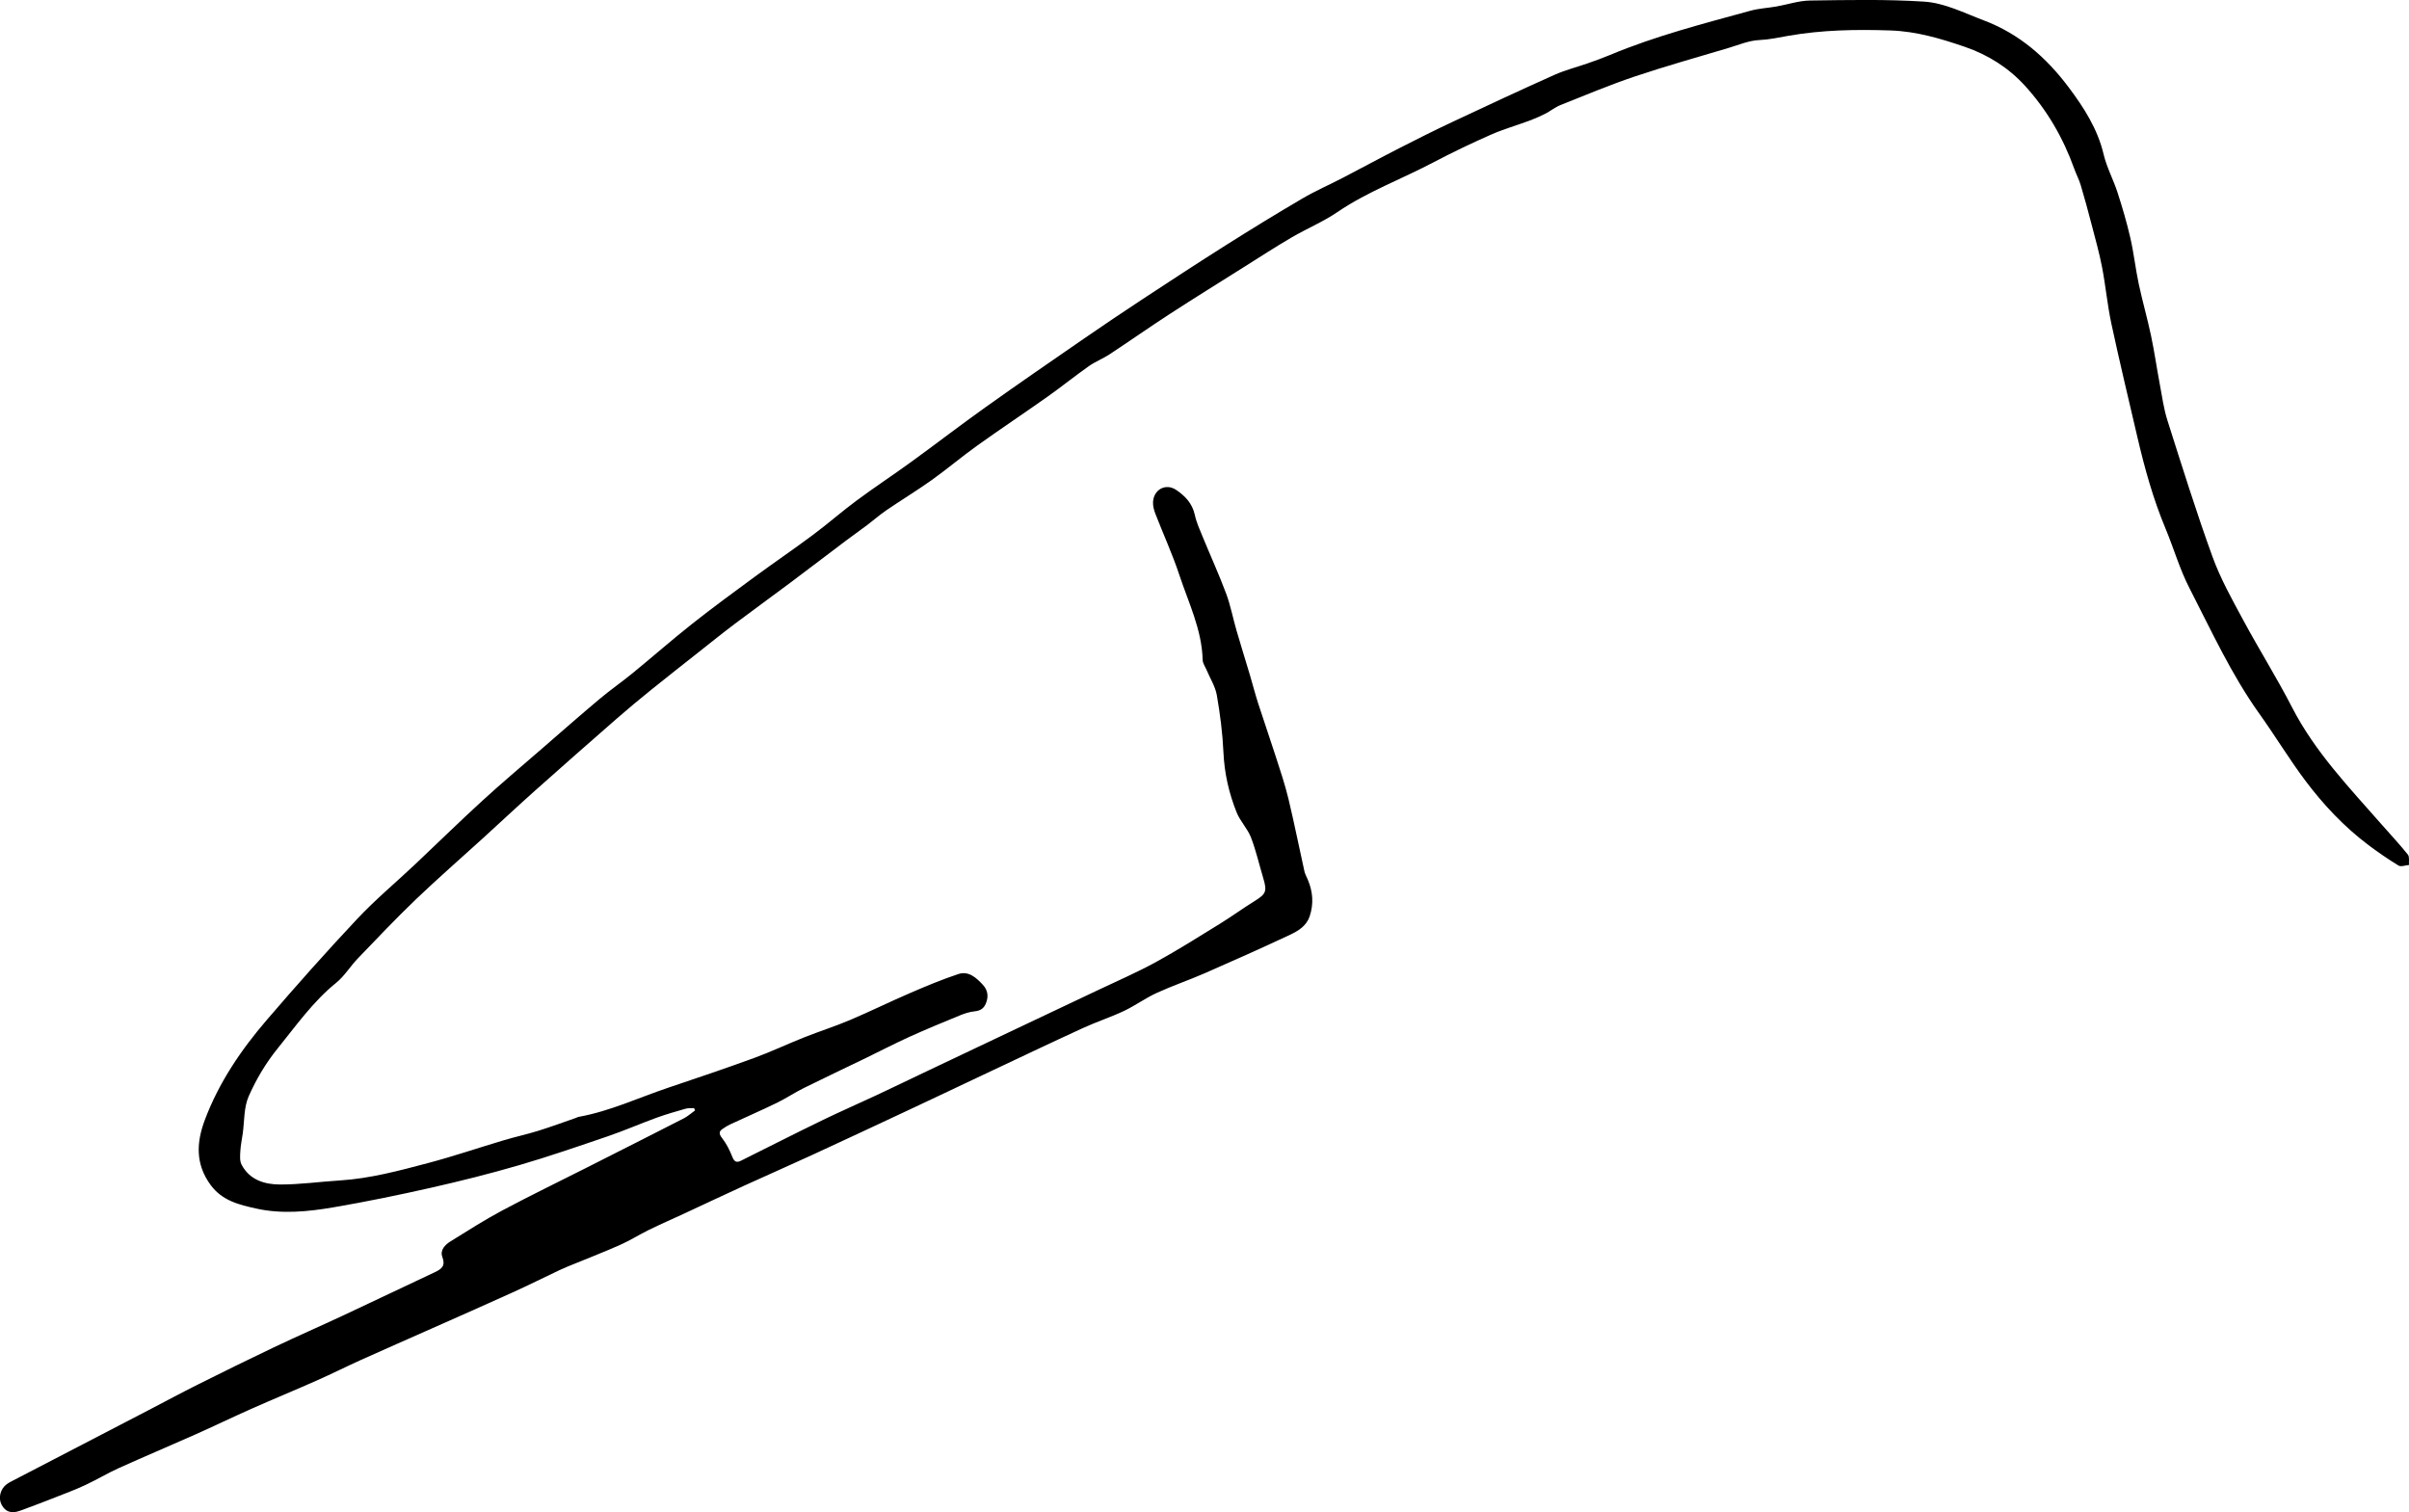 <?xml version="1.0" encoding="UTF-8"?>
<svg id="katman_2" data-name="katman 2" xmlns="http://www.w3.org/2000/svg" viewBox="0 0 1082.24 679.35">
  <defs>
    <style>
      .cls-1 {
        stroke-width: 0px;
      }
    </style>
  </defs>
  <g id="katman_1" data-name="katman 1">
    <path class="cls-1" d="m311.83,497.77c-1.29.08-2.65-.06-3.87.29-4.39,1.26-8.78,2.51-13.07,4.07-7.31,2.66-14.46,5.79-21.82,8.3-13.22,4.52-26.44,9.08-39.85,12.99-13.1,3.82-26.35,7.14-39.66,10.15-14.52,3.28-29.13,6.28-43.8,8.79-11.45,1.96-23.2,3.09-34.61.55-7.5-1.66-15.27-3.42-20.55-10.63-6.9-9.43-6.33-19.13-2.62-29.07,6.3-16.86,16.31-31.59,27.95-45.13,13.22-15.39,26.71-30.57,40.6-45.35,8.07-8.59,17.18-16.18,25.77-24.28,10.09-9.52,20-19.23,30.23-28.6,8.62-7.9,17.58-15.43,26.41-23.09,8.75-7.59,17.45-15.24,26.32-22.69,4.82-4.06,10.03-7.66,14.91-11.65,8.97-7.33,17.68-14.99,26.76-22.17,9.17-7.25,18.61-14.16,28.03-21.08,8.68-6.37,17.58-12.42,26.21-18.85,6.71-5,13.01-10.54,19.73-15.52,8.02-5.94,16.37-11.43,24.45-17.3,11.23-8.15,22.23-16.62,33.53-24.67,14.48-10.32,29.13-20.4,43.77-30.5,8.88-6.12,17.83-12.14,26.84-18.07,12.36-8.12,24.73-16.22,37.24-24.12,11.34-7.16,22.78-14.18,34.35-20.96,5.92-3.47,12.25-6.22,18.35-9.39,8.45-4.39,16.81-8.94,25.29-13.27,7.86-4.02,15.76-7.98,23.76-11.74,15.24-7.16,30.5-14.28,45.87-21.16,4.78-2.14,9.93-3.42,14.89-5.16,3.34-1.17,6.69-2.36,9.96-3.73,20.47-8.58,41.92-14.07,63.25-19.93,3.73-1.02,7.7-1.2,11.53-1.87,5.07-.89,10.1-2.62,15.17-2.69,17.08-.24,34.22-.6,51.24.49,9.26.59,17.97,5.09,26.78,8.41,16.01,6.03,28.17,16.75,38.13,30.02,6.83,9.1,13.05,18.71,15.76,30.21,1.38,5.86,4.37,11.31,6.23,17.08,2.18,6.73,4.19,13.55,5.77,20.44,1.56,6.79,2.3,13.77,3.75,20.6,1.66,7.79,3.88,15.46,5.53,23.25,1.54,7.27,2.58,14.65,3.96,21.95,1.01,5.39,1.74,10.89,3.39,16.09,6.53,20.53,12.94,41.11,20.28,61.35,3.58,9.86,8.81,19.18,13.81,28.46,7.11,13.2,15.11,25.93,21.97,39.26,10.29,19.98,25.65,35.94,40.23,52.56,3.93,4.49,8.03,8.84,11.75,13.49.82,1.03.37,3.09.5,4.67-1.59.12-3.59.93-4.7.25-4.67-2.84-9.2-5.96-13.57-9.25-10.88-8.2-20.18-18.07-28.31-28.91-7.27-9.71-13.56-20.14-20.62-30.01-12.61-17.65-21.58-37.31-31.43-56.46-4.38-8.52-7.05-17.91-10.76-26.79-5.54-13.28-9.37-27.06-12.62-41.03-3.95-16.97-8.03-33.92-11.69-50.96-1.8-8.37-2.56-16.96-4.18-25.38-1.26-6.52-3.08-12.93-4.75-19.36-1.53-5.87-3.11-11.72-4.85-17.53-.75-2.51-2.02-4.86-2.9-7.34-4.97-13.89-12.29-26.48-22.19-37.32-7.34-8.03-16.48-13.84-26.92-17.42-10.86-3.73-21.81-6.98-33.41-7.37-15.37-.52-30.74-.26-45.91,2.4-4.36.77-8.55,1.71-13.07,1.91-4.68.21-9.31,2.2-13.91,3.57-14.01,4.18-28.1,8.12-41.95,12.77-11.33,3.81-22.38,8.45-33.49,12.88-2.41.96-4.5,2.71-6.84,3.9-2.31,1.17-4.7,2.21-7.13,3.11-5.77,2.14-11.73,3.84-17.35,6.32-8.67,3.83-17.26,7.93-25.64,12.35-14.37,7.58-29.72,13.18-43.28,22.42-6.41,4.37-13.72,7.38-20.44,11.31-7.21,4.22-14.23,8.78-21.31,13.23-11.16,7.03-22.37,13.98-33.44,21.16-9.13,5.92-18.03,12.18-27.12,18.17-2.96,1.95-6.36,3.24-9.25,5.27-6.28,4.42-12.27,9.26-18.54,13.7-10.48,7.42-21.18,14.53-31.63,22-6.96,4.98-13.5,10.53-20.46,15.5-6.62,4.72-13.59,8.94-20.31,13.52-3.02,2.06-5.77,4.5-8.69,6.7-3.2,2.41-6.49,4.71-9.69,7.12-8.24,6.2-16.42,12.48-24.67,18.65-8.36,6.25-16.82,12.36-25.16,18.64-5.39,4.06-10.65,8.3-15.95,12.49-7.19,5.68-14.41,11.33-21.54,17.09-5.16,4.17-10.28,8.41-15.28,12.77-12.43,10.85-24.82,21.75-37.14,32.73-7.77,6.93-15.36,14.06-23.06,21.07-10.09,9.19-20.39,18.15-30.25,27.58-8.94,8.56-17.45,17.56-26.03,26.48-3.41,3.54-6.03,7.97-9.8,11.02-10.45,8.45-18.07,19.36-26.38,29.61-5.21,6.43-9.59,13.82-12.92,21.4-2.2,5.03-1.87,11.17-2.67,16.81-.36,2.55-.91,5.09-1.05,7.65-.12,2.05-.36,4.44.51,6.13,3.61,6.97,10.42,8.99,17.42,8.99,8.91,0,17.82-1.26,26.74-1.82,13.59-.85,26.65-4.38,39.69-7.83,11.41-3.02,22.61-6.84,33.93-10.21,5.16-1.54,10.44-2.68,15.58-4.28,5.66-1.76,11.22-3.82,16.82-5.76.43-.15.84-.41,1.29-.49,14.08-2.54,27.01-8.65,40.45-13.17,12.83-4.31,25.66-8.64,38.37-13.28,7.61-2.78,14.95-6.27,22.49-9.26,6.8-2.7,13.81-4.92,20.54-7.77,9.07-3.84,17.91-8.21,26.96-12.11,7.15-3.08,14.36-6.11,21.75-8.56,4.64-1.54,8.1,1.67,11.04,4.84,2.19,2.37,2.63,5.24,1.35,8.34-.94,2.27-2.47,3.29-4.96,3.55-2.22.23-4.46.91-6.53,1.76-7.61,3.12-15.22,6.25-22.71,9.64-6.68,3.03-13.19,6.42-19.79,9.62-9.29,4.5-18.64,8.9-27.89,13.49-4.1,2.04-7.94,4.63-12.06,6.63-6.99,3.39-14.13,6.5-21.18,9.77-1.03.48-1.97,1.15-2.94,1.76-2.05,1.3-1.9,2.42-.39,4.38,1.92,2.47,3.38,5.4,4.53,8.33.86,2.17,1.86,2.75,3.84,1.76,12.12-6.03,24.19-12.18,36.37-18.09,8.22-4,16.62-7.64,24.9-11.52,7.68-3.6,15.31-7.31,22.98-10.95,10.86-5.16,21.73-10.31,32.6-15.46,14.4-6.82,28.81-13.62,43.2-20.46,8.79-4.18,17.76-8.05,26.29-12.71,9.82-5.37,19.3-11.38,28.83-17.25,5.27-3.25,10.27-6.91,15.54-10.17,5.21-3.22,5.76-4.39,3.98-10.31-1.84-6.11-3.24-12.4-5.53-18.33-1.53-3.96-4.83-7.24-6.42-11.19-3.48-8.65-5.52-17.64-5.95-27.09-.39-8.57-1.49-17.16-2.97-25.62-.69-3.94-3.04-7.59-4.63-11.38-.62-1.47-1.69-2.94-1.73-4.43-.34-13.6-6.33-25.66-10.47-38.17-3.08-9.32-7.2-18.29-10.75-27.45-.65-1.67-1.16-3.56-1.08-5.32.27-5.62,5.7-8.6,10.36-5.48,4.01,2.68,7.3,6.09,8.42,11.26.74,3.43,2.26,6.72,3.6,10,3.47,8.46,7.28,16.78,10.47,25.34,1.99,5.34,3.04,11.03,4.64,16.52,1.94,6.69,4.03,13.34,6.02,20.01,1.27,4.26,2.37,8.58,3.73,12.82,2.59,8.03,5.38,16,7.96,24.04,2,6.21,4.09,12.41,5.62,18.74,2.6,10.8,4.76,21.71,7.18,32.55.29,1.32.99,2.56,1.53,3.82,2.29,5.39,2.71,10.87.84,16.47-1.44,4.32-5.11,6.55-8.8,8.28-12.63,5.93-25.38,11.62-38.17,17.22-7.18,3.14-14.64,5.66-21.75,8.92-5.08,2.33-9.67,5.71-14.72,8.1-5.97,2.82-12.3,4.87-18.3,7.62-14.98,6.88-29.88,13.97-44.79,21-10.76,5.07-21.49,10.2-32.27,15.24-14.84,6.95-29.68,13.9-44.56,20.76-10.21,4.71-20.52,9.21-30.75,13.89-9.07,4.15-18.08,8.41-27.12,12.61-5.2,2.41-10.46,4.7-15.61,7.22-4.41,2.16-8.58,4.82-13.06,6.8-7.75,3.42-15.66,6.47-23.5,9.69-1.27.52-2.53,1.08-3.78,1.67-7.02,3.34-13.98,6.8-21.06,10.01-12.01,5.45-24.09,10.76-36.14,16.12-10.56,4.69-21.15,9.32-31.69,14.07-6.68,3.01-13.24,6.31-19.94,9.28-9.75,4.32-19.61,8.39-29.36,12.71-8.49,3.77-16.86,7.82-25.35,11.6-11.41,5.08-22.93,9.93-34.31,15.07-5.11,2.31-9.94,5.24-15.03,7.61-4.34,2.03-8.84,3.71-13.3,5.46-5.33,2.09-10.67,4.14-16.05,6.09-3.88,1.41-6.57.45-8.24-2.7-1.6-3.01-.6-7.1,2.28-9.22.55-.41,1.15-.77,1.75-1.09,20.7-10.75,41.41-21.5,62.11-32.25,7.31-3.8,14.57-7.72,21.94-11.4,11.38-5.69,22.79-11.32,34.28-16.78,10.24-4.87,20.63-9.41,30.91-14.21,13.81-6.46,27.56-13.04,41.36-19.52,3.01-1.41,4.89-2.85,3.38-6.82-1.18-3.1,1.22-5.52,3.72-7.07,7.68-4.76,15.31-9.64,23.28-13.89,12.52-6.67,25.31-12.86,37.97-19.26,14.52-7.34,29.04-14.67,43.52-22.08,1.81-.93,3.36-2.36,5.03-3.55-.15-.37-.31-.73-.46-1.1Z"/>
  </g>
</svg>